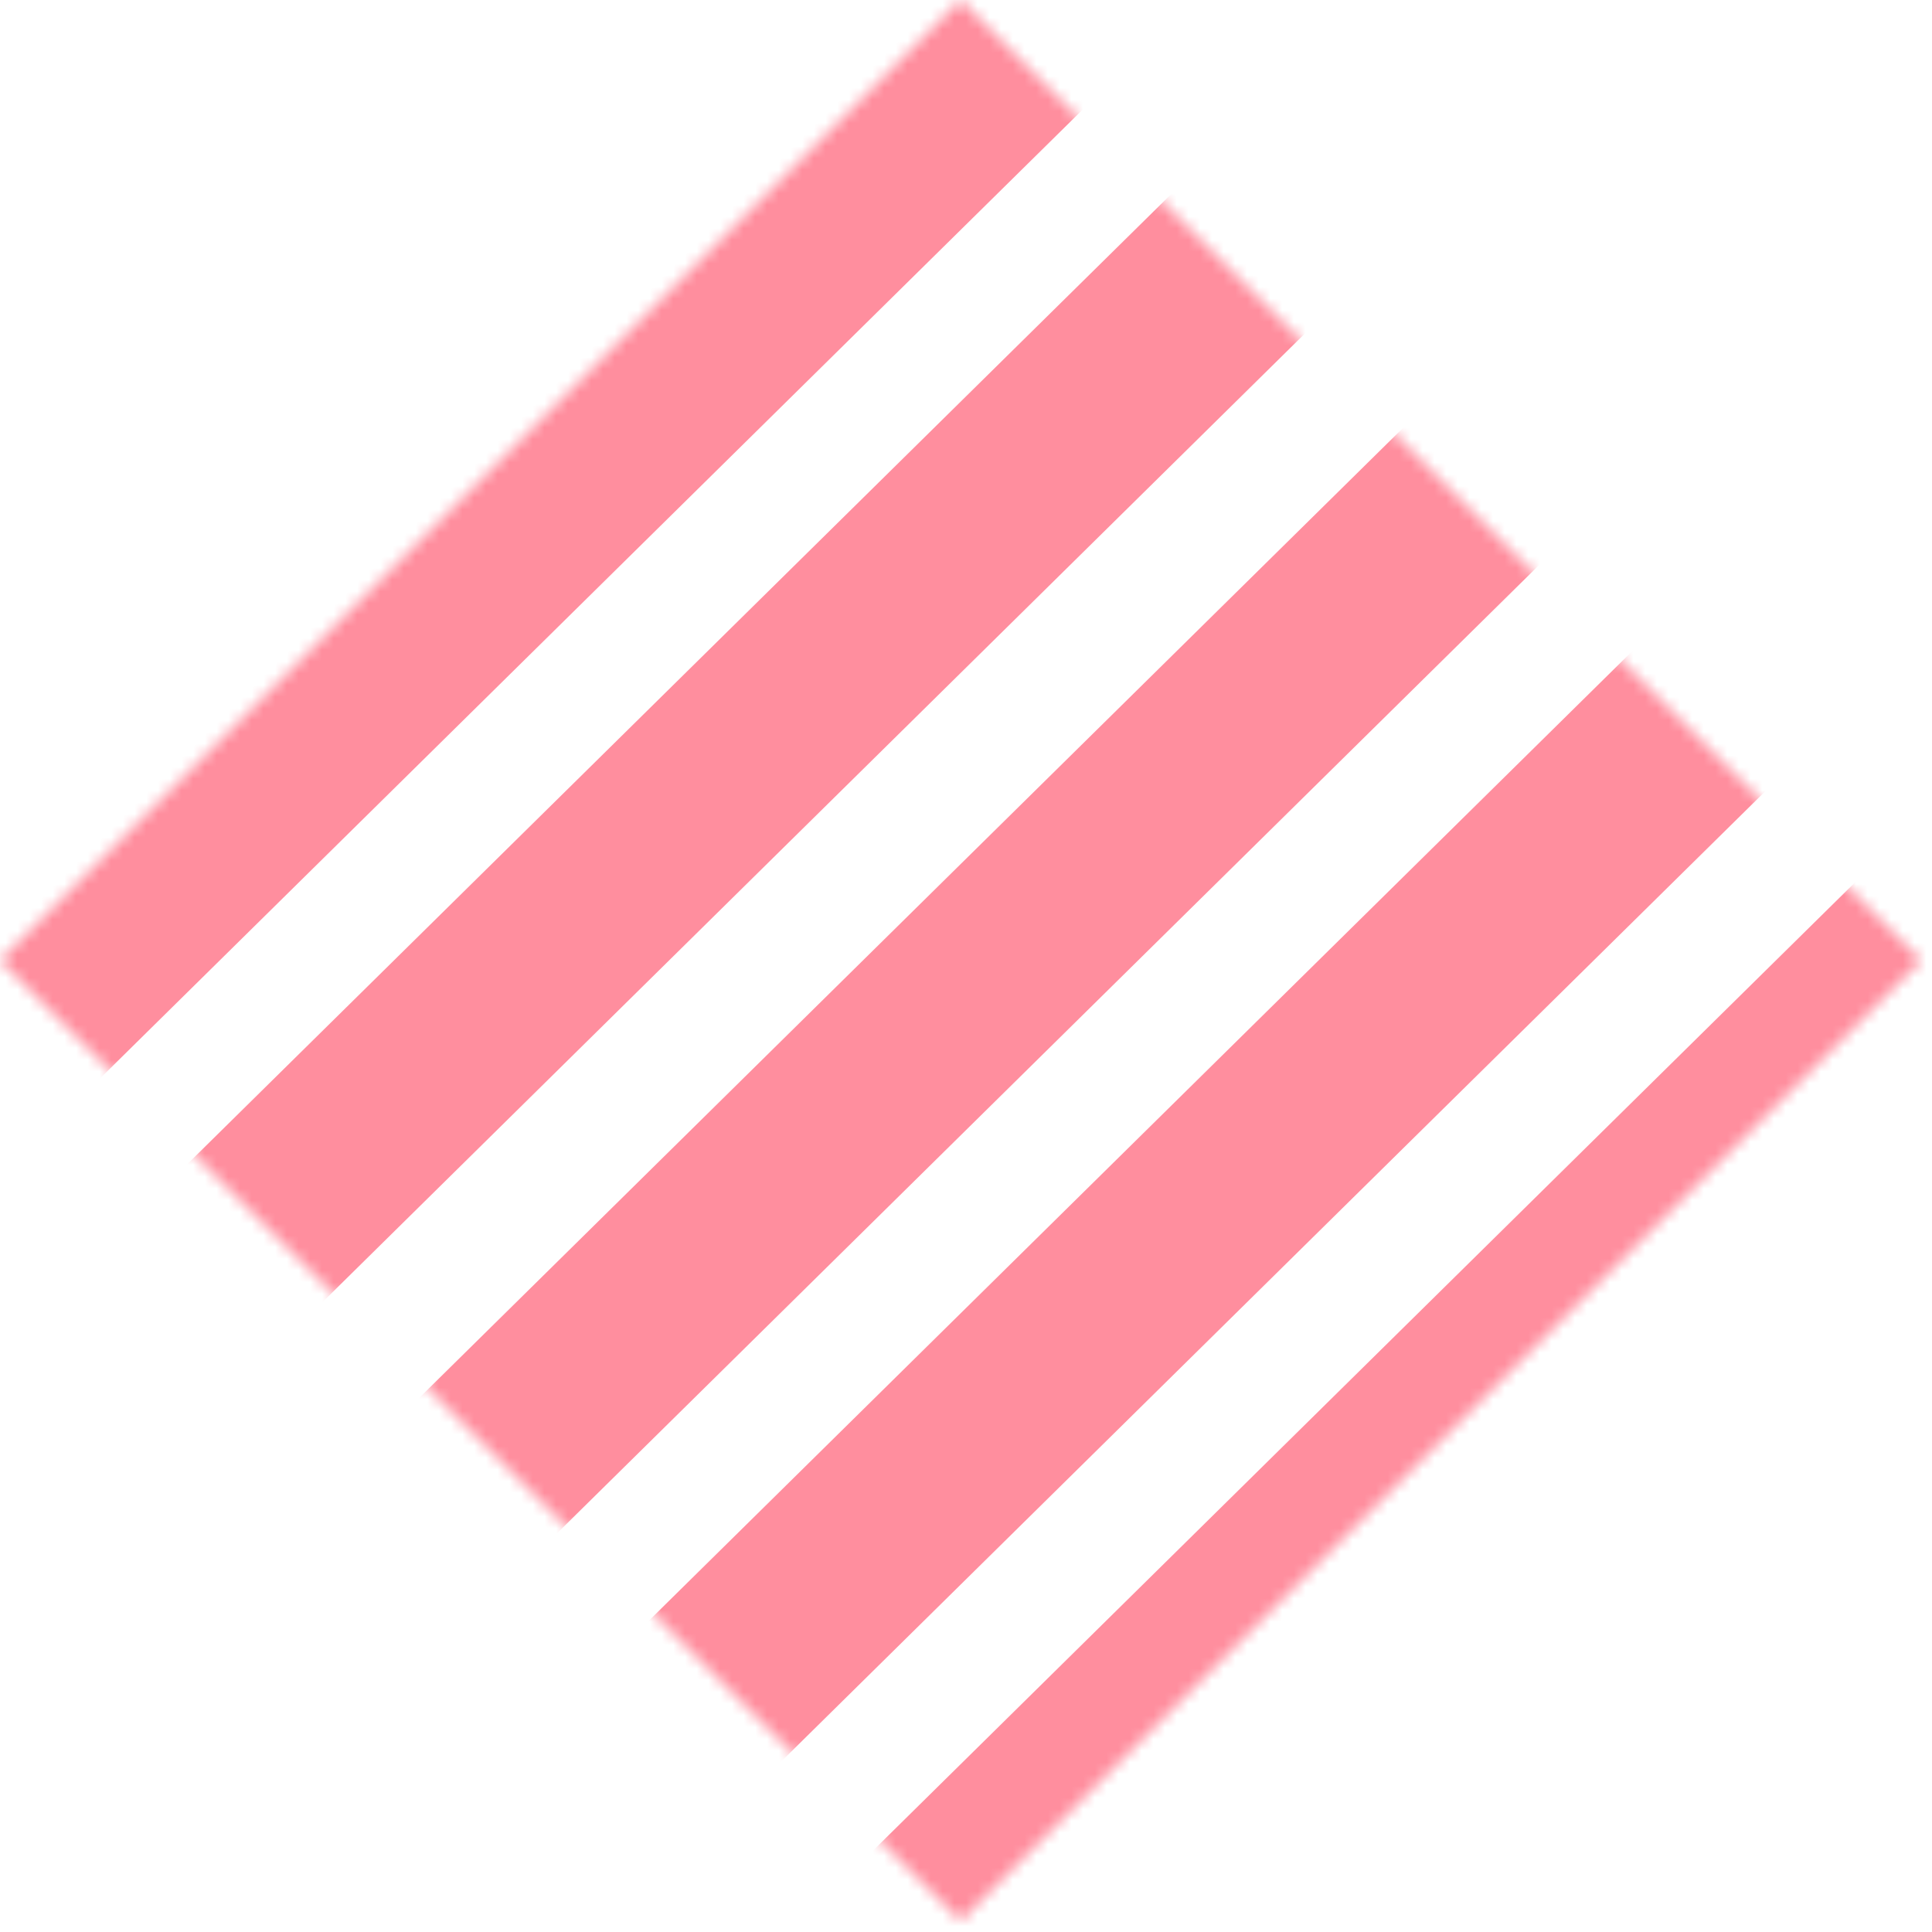 <?xml version="1.0" encoding="UTF-8"?> <svg xmlns="http://www.w3.org/2000/svg" width="165" height="165" viewBox="0 0 165 165" fill="none"> <mask id="mask0" mask-type="alpha" maskUnits="userSpaceOnUse" x="0" y="0" width="165" height="165"> <rect x="82.024" width="116" height="116" transform="rotate(45 82.024 0)" fill="#C4C4C4"></rect> </mask> <g mask="url(#mask0)"> <mask id="mask1" mask-type="alpha" maskUnits="userSpaceOnUse" x="-49" y="-33" width="244" height="244"> <circle cx="73.121" cy="89.121" r="115.855" transform="rotate(-2.921 73.121 89.121)" fill="#FFB357"></circle> </mask> <g mask="url(#mask1)"> <rect width="252.53" height="16.608" transform="matrix(0.712 -0.702 0.78 0.626 -71.309 147.664)" fill="#FF8E9E"></rect> <rect width="259.871" height="16.608" transform="matrix(0.712 -0.702 0.78 0.626 -95.896 131.4)" fill="#FF8E9E"></rect> <rect width="259.871" height="16.608" transform="matrix(0.712 -0.702 0.78 0.626 -119.88 116.051)" fill="#FF8E9E"></rect> <rect width="298.236" height="16.608" transform="matrix(0.712 -0.702 0.78 0.626 -78.492 192.584)" fill="#FF8E9E"></rect> <rect width="324.026" height="16.608" transform="matrix(0.712 -0.702 0.78 0.626 -70.543 224.238)" fill="#FF8E9E"></rect> <rect width="310.942" height="16.608" transform="matrix(0.712 -0.702 0.78 0.626 -40.79 233.269)" fill="#FF8E9E"></rect> <rect width="285.353" height="16.608" transform="matrix(0.712 -0.702 0.78 0.626 -9.469 240.896)" fill="#FF8E9E"></rect> <rect width="320.266" height="16.608" transform="matrix(0.712 -0.702 0.78 0.626 -31.519 301.167)" fill="#FF8E9E"></rect> <rect width="315.303" height="16.608" transform="matrix(0.712 -0.702 0.78 0.626 -17.689 326.049)" fill="#FF8E9E"></rect> </g> </g> </svg> 
